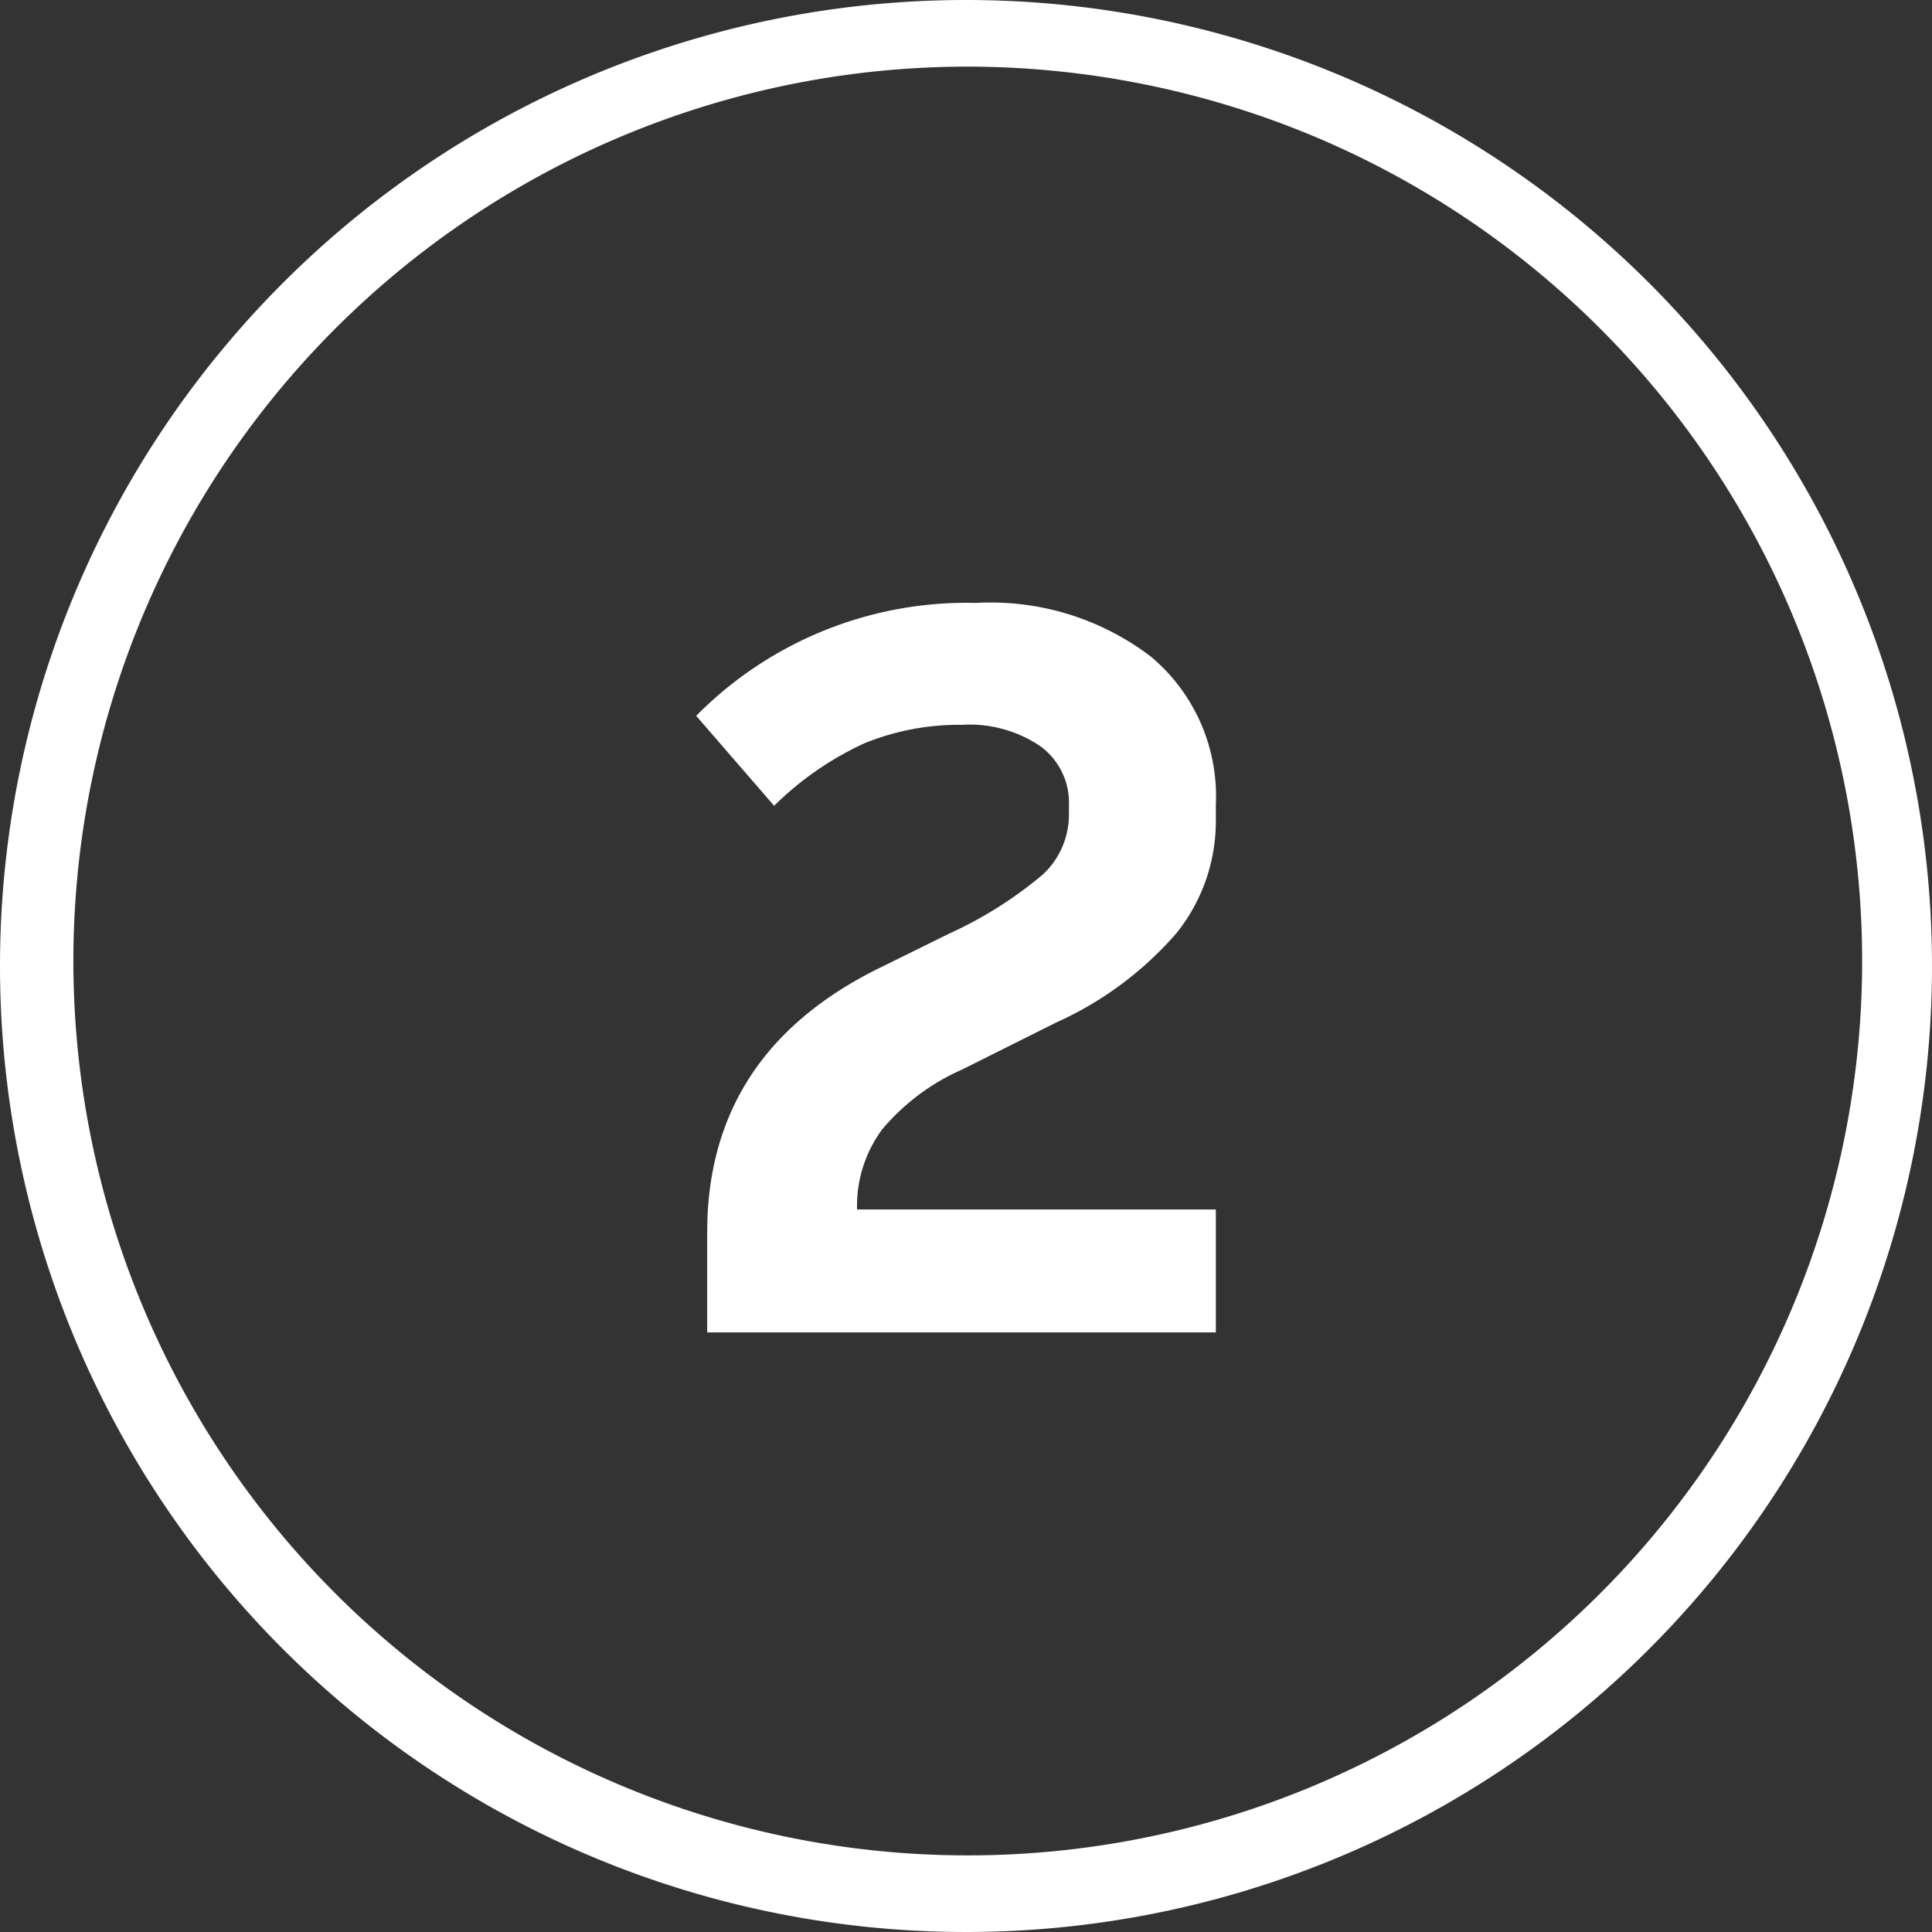 <svg xmlns="http://www.w3.org/2000/svg" viewBox="0 0 58 58"><rect x="0" y="0" width="58" height="58" fill="#333333" stroke="none"/><defs><style>.cls-1{fill:#fff;}.cls-2{isolation:isolate;}</style></defs><g id="Layer_2" data-name="Layer 2"><g id="Layer_1-2" data-name="Layer 1"><g id="Group_18292" data-name="Group 18292"><g id="Rectangle_5491" data-name="Rectangle 5491"><path class="cls-1" d="M29,2A26.85,26.85,0,1,0,39.51,4.12,27,27,0,0,0,29,2m0-2A29,29,0,1,1,0,29,29,29,0,0,1,29,0Z"/></g><g id="_2" data-name=" 2" class="cls-2"><g class="cls-2"><path class="cls-1" d="M21.23,40V37q0-5.34,5.07-7.89l2.19-1.08a12.16,12.16,0,0,0,2.82-1.78,2.45,2.45,0,0,0,.78-1.79v-.27a2.1,2.1,0,0,0-.86-1.79,3.79,3.79,0,0,0-2.35-.64,7.52,7.52,0,0,0-2.92.55,9.47,9.47,0,0,0-2.72,1.88L20.9,21.49a11.41,11.41,0,0,1,8.4-3.39,7.93,7.93,0,0,1,5.26,1.62,5.46,5.46,0,0,1,1.94,4.44v.42A5.37,5.37,0,0,1,35.33,28,10.44,10.44,0,0,1,31.7,30.7l-2.82,1.41a6.6,6.6,0,0,0-2.4,1.8,3.86,3.86,0,0,0-.75,2.4H36.5V40Z"/></g></g></g></g></g></svg>